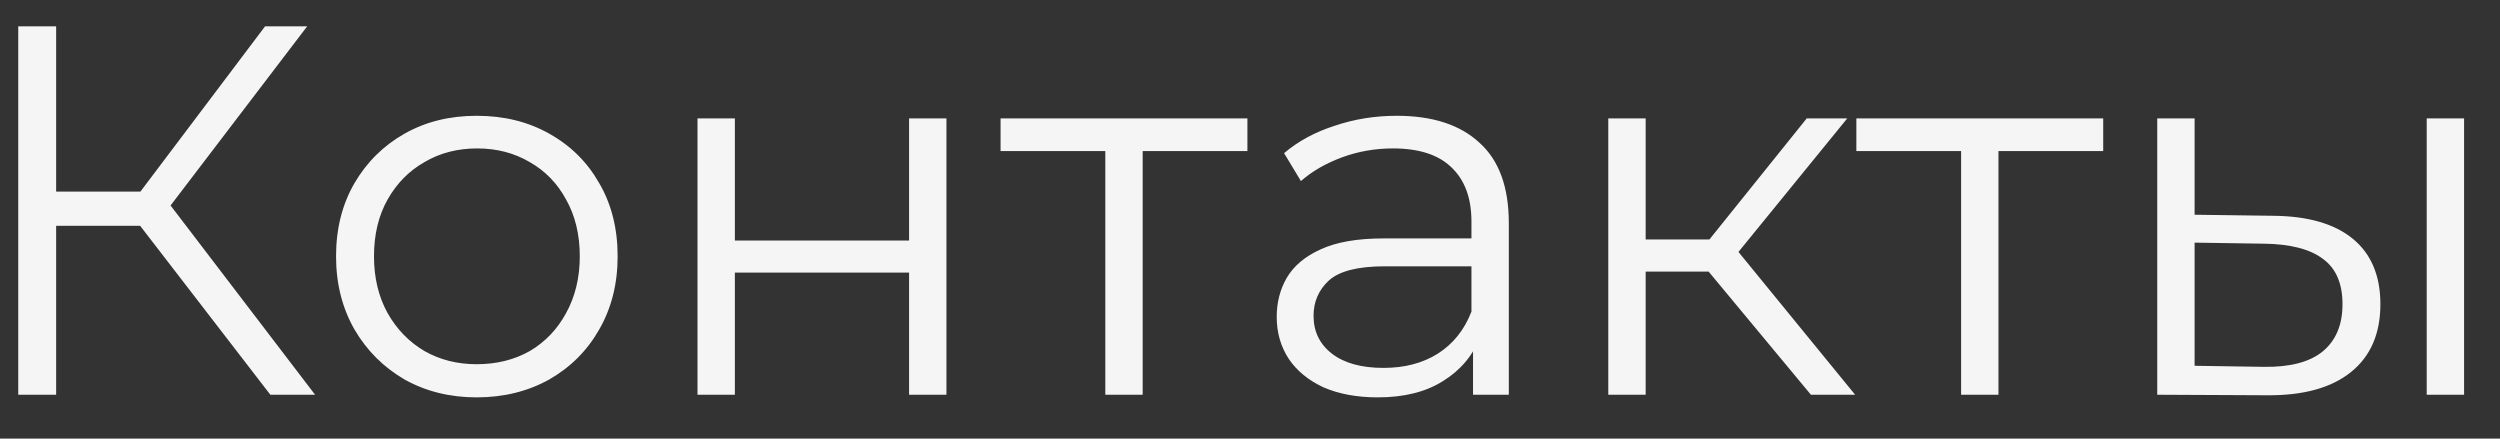 <?xml version="1.0" encoding="UTF-8"?> <svg xmlns="http://www.w3.org/2000/svg" width="57" height="10" viewBox="0 0 57 10" fill="none"><rect x="0" y="0" width="57" height="10" fill="#333333" stroke="none"/><path d="M6.164 9L2.936 4.812L3.656 4.38L7.184 9H6.164ZM0.416 9V0.6H1.28V9H0.416ZM1.016 5.148V4.368H3.644V5.148H1.016ZM3.728 4.896L2.912 4.752L6.044 0.6H7.004L3.728 4.896ZM10.867 9.06C10.258 9.06 9.71 8.924 9.223 8.652C8.742 8.372 8.363 7.992 8.082 7.512C7.803 7.024 7.662 6.468 7.662 5.844C7.662 5.212 7.803 4.656 8.082 4.176C8.363 3.696 8.742 3.32 9.223 3.048C9.703 2.776 10.251 2.64 10.867 2.64C11.491 2.64 12.043 2.776 12.523 3.048C13.011 3.32 13.39 3.696 13.662 4.176C13.943 4.656 14.082 5.212 14.082 5.844C14.082 6.468 13.943 7.024 13.662 7.512C13.39 7.992 13.011 8.372 12.523 8.652C12.034 8.924 11.482 9.06 10.867 9.06ZM10.867 8.304C11.322 8.304 11.726 8.204 12.079 8.004C12.431 7.796 12.707 7.508 12.906 7.14C13.114 6.764 13.219 6.332 13.219 5.844C13.219 5.348 13.114 4.916 12.906 4.548C12.707 4.18 12.431 3.896 12.079 3.696C11.726 3.488 11.326 3.384 10.879 3.384C10.431 3.384 10.03 3.488 9.678 3.696C9.326 3.896 9.046 4.18 8.838 4.548C8.63 4.916 8.527 5.348 8.527 5.844C8.527 6.332 8.63 6.764 8.838 7.14C9.046 7.508 9.326 7.796 9.678 8.004C10.03 8.204 10.427 8.304 10.867 8.304ZM15.903 9V2.7H16.755V5.484H20.727V2.7H21.579V9H20.727V6.216H16.755V9H15.903ZM25.201 9V3.216L25.417 3.444H22.813V2.7H28.441V3.444H25.837L26.053 3.216V9H25.201ZM33.585 9V7.608L33.549 7.38V5.052C33.549 4.516 33.397 4.104 33.093 3.816C32.797 3.528 32.353 3.384 31.761 3.384C31.353 3.384 30.965 3.452 30.597 3.588C30.229 3.724 29.917 3.904 29.661 4.128L29.277 3.492C29.597 3.22 29.981 3.012 30.429 2.868C30.877 2.716 31.349 2.64 31.845 2.64C32.661 2.64 33.289 2.844 33.729 3.252C34.177 3.652 34.401 4.264 34.401 5.088V9H33.585ZM31.413 9.06C30.941 9.06 30.529 8.984 30.177 8.832C29.833 8.672 29.569 8.456 29.385 8.184C29.201 7.904 29.109 7.584 29.109 7.224C29.109 6.896 29.185 6.6 29.337 6.336C29.497 6.064 29.753 5.848 30.105 5.688C30.465 5.52 30.945 5.436 31.545 5.436H33.717V6.072H31.569C30.961 6.072 30.537 6.18 30.297 6.396C30.065 6.612 29.949 6.88 29.949 7.2C29.949 7.56 30.089 7.848 30.369 8.064C30.649 8.28 31.041 8.388 31.545 8.388C32.025 8.388 32.437 8.28 32.781 8.064C33.133 7.84 33.389 7.52 33.549 7.104L33.741 7.692C33.581 8.108 33.301 8.44 32.901 8.688C32.509 8.936 32.013 9.06 31.413 9.06ZM41.289 9L38.697 5.88L39.405 5.46L42.297 9H41.289ZM36.669 9V2.7H37.521V9H36.669ZM37.257 6.192V5.46H39.285V6.192H37.257ZM39.477 5.94L38.685 5.82L41.193 2.7H42.117L39.477 5.94ZM44.713 9V3.216L44.929 3.444H42.325V2.7H47.953V3.444H45.349L45.565 3.216V9H44.713ZM55.329 9V2.7H56.181V9H55.329ZM51.837 4.92C52.629 4.928 53.233 5.104 53.649 5.448C54.065 5.792 54.273 6.288 54.273 6.936C54.273 7.608 54.049 8.124 53.601 8.484C53.153 8.844 52.513 9.02 51.681 9.012L49.185 9V2.7H50.037V4.896L51.837 4.92ZM51.621 8.364C52.213 8.372 52.657 8.256 52.953 8.016C53.257 7.768 53.409 7.408 53.409 6.936C53.409 6.464 53.261 6.12 52.965 5.904C52.669 5.68 52.221 5.564 51.621 5.556L50.037 5.532V8.34L51.621 8.364Z" fill="#F5F5F5"></path></svg> 